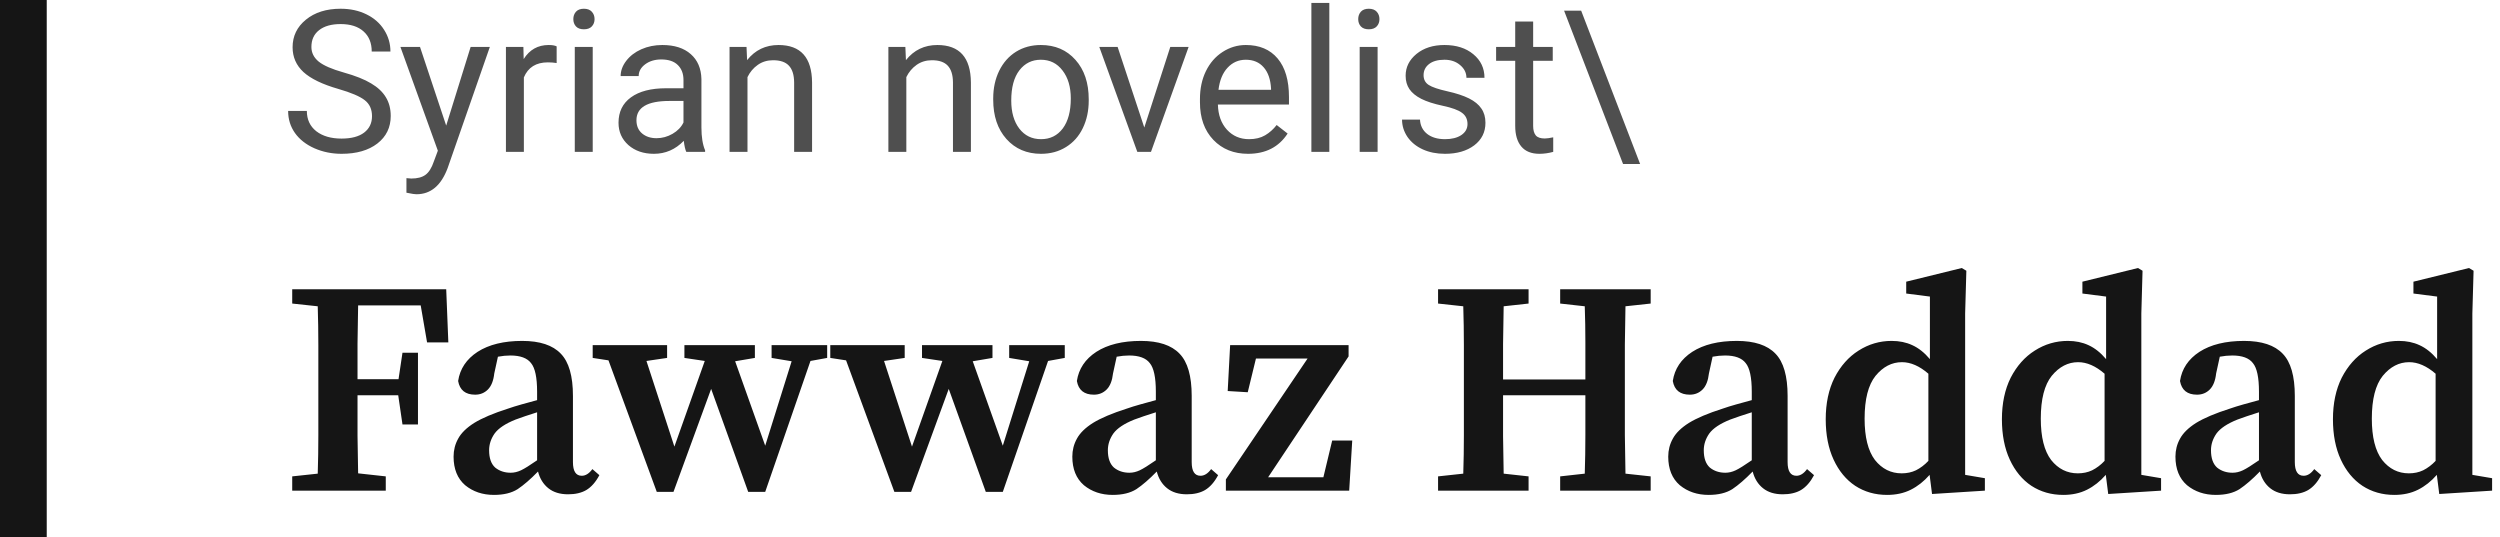 <svg width="214" height="46" viewBox="0 0 214 46" fill="none" xmlns="http://www.w3.org/2000/svg">
<rect width="4" height="46" fill="#151515"/>
<path d="M28.964 7.613C27.597 7.22 26.601 6.738 25.976 6.168C25.356 5.593 25.046 4.885 25.046 4.043C25.046 3.092 25.425 2.306 26.183 1.686C26.947 1.061 27.937 0.748 29.155 0.748C29.985 0.748 30.724 0.909 31.371 1.229C32.024 1.55 32.528 1.993 32.882 2.558C33.242 3.122 33.421 3.739 33.421 4.409H31.819C31.819 3.678 31.587 3.105 31.122 2.69C30.657 2.27 30.002 2.06 29.155 2.06C28.369 2.06 27.755 2.234 27.312 2.583C26.875 2.926 26.656 3.404 26.656 4.019C26.656 4.511 26.864 4.929 27.279 5.272C27.699 5.61 28.41 5.919 29.412 6.202C30.419 6.484 31.205 6.797 31.77 7.14C32.34 7.477 32.76 7.873 33.031 8.327C33.308 8.78 33.446 9.314 33.446 9.929C33.446 10.908 33.065 11.694 32.301 12.286C31.537 12.873 30.516 13.166 29.238 13.166C28.408 13.166 27.633 13.008 26.914 12.693C26.194 12.372 25.638 11.935 25.245 11.381C24.858 10.828 24.664 10.2 24.664 9.497H26.266C26.266 10.227 26.535 10.806 27.071 11.232C27.614 11.652 28.336 11.863 29.238 11.863C30.079 11.863 30.724 11.691 31.172 11.348C31.62 11.005 31.844 10.537 31.844 9.945C31.844 9.353 31.637 8.897 31.222 8.576C30.807 8.249 30.054 7.928 28.964 7.613ZM38.194 10.751L40.286 4.019H41.93L38.319 14.386C37.76 15.88 36.872 16.627 35.654 16.627L35.364 16.602L34.791 16.495V15.249L35.206 15.283C35.726 15.283 36.13 15.178 36.418 14.967C36.711 14.757 36.952 14.372 37.14 13.813L37.48 12.9L34.276 4.019H35.953L38.194 10.751ZM47.649 5.396C47.416 5.358 47.165 5.338 46.894 5.338C45.886 5.338 45.203 5.767 44.843 6.625V13H43.308V4.019H44.802L44.827 5.056C45.33 4.254 46.044 3.853 46.968 3.853C47.267 3.853 47.494 3.891 47.649 3.969V5.396ZM50.737 13H49.201V4.019H50.737V13ZM49.077 1.636C49.077 1.387 49.151 1.177 49.301 1.005C49.456 0.834 49.683 0.748 49.981 0.748C50.28 0.748 50.507 0.834 50.662 1.005C50.817 1.177 50.895 1.387 50.895 1.636C50.895 1.885 50.817 2.093 50.662 2.259C50.507 2.425 50.28 2.508 49.981 2.508C49.683 2.508 49.456 2.425 49.301 2.259C49.151 2.093 49.077 1.885 49.077 1.636ZM58.747 13C58.658 12.823 58.587 12.508 58.531 12.054C57.817 12.795 56.965 13.166 55.975 13.166C55.089 13.166 54.361 12.917 53.791 12.419C53.227 11.915 52.945 11.279 52.945 10.51C52.945 9.575 53.299 8.85 54.007 8.335C54.721 7.815 55.723 7.555 57.012 7.555H58.506V6.849C58.506 6.312 58.346 5.886 58.025 5.571C57.704 5.25 57.231 5.089 56.605 5.089C56.058 5.089 55.598 5.228 55.227 5.504C54.857 5.781 54.671 6.116 54.671 6.509H53.127C53.127 6.061 53.285 5.629 53.601 5.214C53.922 4.793 54.353 4.461 54.895 4.218C55.443 3.974 56.044 3.853 56.697 3.853C57.732 3.853 58.542 4.113 59.129 4.633C59.715 5.147 60.02 5.859 60.042 6.766V10.9C60.042 11.724 60.147 12.38 60.357 12.867V13H58.747ZM56.199 11.83C56.68 11.83 57.137 11.705 57.568 11.456C58 11.207 58.313 10.883 58.506 10.485V8.642H57.303C55.421 8.642 54.48 9.193 54.48 10.294C54.48 10.775 54.641 11.152 54.962 11.423C55.283 11.694 55.695 11.83 56.199 11.83ZM63.902 4.019L63.952 5.147C64.638 4.284 65.534 3.853 66.641 3.853C68.539 3.853 69.497 4.923 69.513 7.065V13H67.978V7.057C67.972 6.409 67.823 5.931 67.529 5.621C67.242 5.311 66.79 5.156 66.176 5.156C65.678 5.156 65.241 5.289 64.865 5.554C64.488 5.82 64.195 6.168 63.985 6.6V13H62.449V4.019H63.902ZM77.499 4.019L77.548 5.147C78.234 4.284 79.131 3.853 80.238 3.853C82.136 3.853 83.093 4.923 83.11 7.065V13H81.574V7.057C81.569 6.409 81.419 5.931 81.126 5.621C80.838 5.311 80.387 5.156 79.773 5.156C79.275 5.156 78.838 5.289 78.461 5.554C78.085 5.82 77.792 6.168 77.582 6.6V13H76.046V4.019H77.499ZM85.019 8.426C85.019 7.546 85.191 6.755 85.534 6.052C85.882 5.349 86.364 4.807 86.978 4.425C87.598 4.043 88.303 3.853 89.095 3.853C90.318 3.853 91.305 4.276 92.058 5.123C92.816 5.969 93.195 7.095 93.195 8.501V8.609C93.195 9.483 93.026 10.269 92.689 10.966C92.357 11.658 91.878 12.198 91.253 12.585C90.633 12.972 89.919 13.166 89.111 13.166C87.894 13.166 86.906 12.743 86.148 11.896C85.395 11.049 85.019 9.929 85.019 8.534V8.426ZM86.563 8.609C86.563 9.605 86.793 10.405 87.252 11.008C87.717 11.611 88.337 11.913 89.111 11.913C89.892 11.913 90.511 11.608 90.971 10.999C91.43 10.385 91.66 9.528 91.66 8.426C91.66 7.441 91.424 6.644 90.954 6.036C90.489 5.421 89.87 5.114 89.095 5.114C88.337 5.114 87.725 5.416 87.26 6.019C86.795 6.622 86.563 7.486 86.563 8.609ZM97.952 10.916L100.176 4.019H101.745L98.524 13H97.354L94.1 4.019H95.669L97.952 10.916ZM106.833 13.166C105.616 13.166 104.625 12.768 103.862 11.971C103.098 11.168 102.716 10.098 102.716 8.758V8.476C102.716 7.585 102.885 6.791 103.223 6.094C103.566 5.391 104.042 4.843 104.65 4.45C105.265 4.052 105.929 3.853 106.643 3.853C107.81 3.853 108.718 4.237 109.365 5.006C110.013 5.776 110.336 6.877 110.336 8.31V8.949H104.252C104.274 9.835 104.531 10.551 105.024 11.099C105.522 11.641 106.153 11.913 106.917 11.913C107.459 11.913 107.918 11.802 108.294 11.581C108.671 11.359 109 11.066 109.282 10.701L110.22 11.431C109.468 12.588 108.339 13.166 106.833 13.166ZM106.643 5.114C106.023 5.114 105.503 5.341 105.082 5.795C104.661 6.243 104.401 6.874 104.302 7.688H108.801V7.571C108.757 6.791 108.546 6.188 108.17 5.762C107.794 5.33 107.285 5.114 106.643 5.114ZM113.79 13H112.254V0.25H113.79V13ZM117.923 13H116.388V4.019H117.923V13ZM116.263 1.636C116.263 1.387 116.338 1.177 116.487 1.005C116.642 0.834 116.869 0.748 117.168 0.748C117.467 0.748 117.694 0.834 117.849 1.005C118.004 1.177 118.081 1.387 118.081 1.636C118.081 1.885 118.004 2.093 117.849 2.259C117.694 2.425 117.467 2.508 117.168 2.508C116.869 2.508 116.642 2.425 116.487 2.259C116.338 2.093 116.263 1.885 116.263 1.636ZM125.618 10.618C125.618 10.203 125.46 9.882 125.145 9.655C124.835 9.422 124.29 9.223 123.51 9.057C122.735 8.891 122.118 8.692 121.659 8.459C121.205 8.227 120.867 7.95 120.646 7.629C120.43 7.308 120.322 6.927 120.322 6.484C120.322 5.748 120.632 5.125 121.252 4.616C121.877 4.107 122.674 3.853 123.643 3.853C124.661 3.853 125.485 4.115 126.116 4.641C126.753 5.167 127.071 5.839 127.071 6.658H125.527C125.527 6.238 125.347 5.875 124.987 5.571C124.633 5.266 124.185 5.114 123.643 5.114C123.084 5.114 122.646 5.236 122.331 5.479C122.016 5.723 121.858 6.041 121.858 6.434C121.858 6.805 122.005 7.084 122.298 7.272C122.591 7.461 123.12 7.64 123.883 7.812C124.653 7.984 125.275 8.188 125.751 8.426C126.227 8.664 126.578 8.952 126.805 9.29C127.038 9.622 127.154 10.028 127.154 10.51C127.154 11.312 126.833 11.957 126.191 12.444C125.549 12.925 124.716 13.166 123.692 13.166C122.973 13.166 122.337 13.039 121.783 12.784C121.23 12.53 120.795 12.175 120.48 11.722C120.17 11.262 120.015 10.767 120.015 10.236H121.551C121.578 10.751 121.783 11.16 122.165 11.464C122.552 11.763 123.062 11.913 123.692 11.913C124.273 11.913 124.738 11.796 125.087 11.564C125.441 11.326 125.618 11.011 125.618 10.618ZM131.238 1.844V4.019H132.915V5.206H131.238V10.775C131.238 11.135 131.312 11.406 131.462 11.589C131.611 11.766 131.866 11.854 132.226 11.854C132.403 11.854 132.646 11.821 132.956 11.755V13C132.552 13.111 132.159 13.166 131.777 13.166C131.091 13.166 130.574 12.959 130.225 12.543C129.876 12.128 129.702 11.539 129.702 10.775V5.206H128.067V4.019H129.702V1.844H131.238ZM133.886 0.914H135.347L140.394 14.038H138.933L133.886 0.914Z" fill="#4F4F4F"/>
<path d="M25.014 25.984V24.762H38.196L38.378 29.312H36.558L36.012 26.14H30.656C30.639 27.232 30.621 28.324 30.604 29.416C30.604 30.491 30.604 31.505 30.604 32.458H34.114L34.452 30.196H35.778V36.332H34.452L34.088 33.836H30.604C30.604 35.067 30.604 36.228 30.604 37.32C30.621 38.395 30.639 39.461 30.656 40.518L33.022 40.778V42H25.014V40.778L27.198 40.544C27.233 39.469 27.25 38.377 27.25 37.268C27.25 36.159 27.25 35.049 27.25 33.94V32.822C27.25 31.73 27.25 30.638 27.25 29.546C27.25 28.437 27.233 27.327 27.198 26.218L25.014 25.984ZM48.628 42.312C47.935 42.312 47.371 42.139 46.938 41.792C46.505 41.445 46.21 40.969 46.054 40.362C45.413 41.021 44.832 41.523 44.312 41.87C43.792 42.199 43.116 42.364 42.284 42.364C41.313 42.364 40.49 42.087 39.814 41.532C39.155 40.96 38.826 40.145 38.826 39.088C38.826 38.533 38.956 38.022 39.216 37.554C39.476 37.069 39.935 36.618 40.594 36.202C41.27 35.786 42.232 35.379 43.48 34.98C43.827 34.859 44.217 34.737 44.65 34.616C45.083 34.495 45.525 34.373 45.976 34.252V33.524C45.976 32.311 45.803 31.496 45.456 31.08C45.127 30.647 44.537 30.43 43.688 30.43C43.532 30.43 43.359 30.439 43.168 30.456C42.995 30.473 42.813 30.499 42.622 30.534L42.31 31.964C42.241 32.588 42.059 33.047 41.764 33.342C41.469 33.637 41.105 33.784 40.672 33.784C39.84 33.784 39.355 33.394 39.216 32.614C39.372 31.574 39.927 30.742 40.88 30.118C41.851 29.494 43.125 29.182 44.702 29.182C46.21 29.182 47.311 29.546 48.004 30.274C48.697 30.985 49.044 32.189 49.044 33.888V39.556C49.044 40.336 49.295 40.726 49.798 40.726C50.127 40.726 50.431 40.535 50.708 40.154L51.306 40.674C50.994 41.263 50.621 41.688 50.188 41.948C49.772 42.191 49.252 42.312 48.628 42.312ZM41.868 38.542C41.868 39.218 42.041 39.712 42.388 40.024C42.752 40.319 43.194 40.466 43.714 40.466C44.009 40.466 44.303 40.397 44.598 40.258C44.893 40.119 45.352 39.833 45.976 39.4V35.292C45.612 35.413 45.265 35.526 44.936 35.63C44.624 35.734 44.355 35.829 44.13 35.916C43.263 36.263 42.665 36.661 42.336 37.112C42.024 37.563 41.868 38.039 41.868 38.542ZM66.048 30.638V29.546H70.806V30.638L69.376 30.898L65.502 42.104H64.046L60.874 33.29L57.65 42.104H56.22L52.086 30.846L50.734 30.638V29.546H57.104V30.638L55.336 30.898L57.728 38.23L60.328 30.898L58.586 30.638V29.546H64.618V30.638L62.928 30.924L65.502 38.152L67.764 30.924L66.048 30.638ZM86.386 30.638V29.546H91.144V30.638L89.714 30.898L85.84 42.104H84.384L81.212 33.29L77.988 42.104H76.558L72.424 30.846L71.072 30.638V29.546H77.442V30.638L75.674 30.898L78.066 38.23L80.666 30.898L78.924 30.638V29.546H84.956V30.638L83.266 30.924L85.84 38.152L88.102 30.924L86.386 30.638ZM101.593 42.312C100.899 42.312 100.336 42.139 99.903 41.792C99.469 41.445 99.175 40.969 99.019 40.362C98.377 41.021 97.797 41.523 97.277 41.87C96.757 42.199 96.081 42.364 95.249 42.364C94.278 42.364 93.455 42.087 92.779 41.532C92.12 40.96 91.791 40.145 91.791 39.088C91.791 38.533 91.921 38.022 92.181 37.554C92.441 37.069 92.9 36.618 93.559 36.202C94.235 35.786 95.197 35.379 96.445 34.98C96.791 34.859 97.181 34.737 97.615 34.616C98.048 34.495 98.49 34.373 98.941 34.252V33.524C98.941 32.311 98.767 31.496 98.421 31.08C98.091 30.647 97.502 30.43 96.653 30.43C96.497 30.43 96.323 30.439 96.133 30.456C95.959 30.473 95.777 30.499 95.587 30.534L95.275 31.964C95.205 32.588 95.023 33.047 94.729 33.342C94.434 33.637 94.07 33.784 93.637 33.784C92.805 33.784 92.319 33.394 92.181 32.614C92.337 31.574 92.891 30.742 93.845 30.118C94.815 29.494 96.089 29.182 97.667 29.182C99.175 29.182 100.275 29.546 100.969 30.274C101.662 30.985 102.009 32.189 102.009 33.888V39.556C102.009 40.336 102.26 40.726 102.763 40.726C103.092 40.726 103.395 40.535 103.673 40.154L104.271 40.674C103.959 41.263 103.586 41.688 103.153 41.948C102.737 42.191 102.217 42.312 101.593 42.312ZM94.833 38.542C94.833 39.218 95.006 39.712 95.353 40.024C95.717 40.319 96.159 40.466 96.679 40.466C96.973 40.466 97.268 40.397 97.563 40.258C97.857 40.119 98.317 39.833 98.941 39.4V35.292C98.577 35.413 98.23 35.526 97.901 35.63C97.589 35.734 97.32 35.829 97.095 35.916C96.228 36.263 95.63 36.661 95.301 37.112C94.989 37.563 94.833 38.039 94.833 38.542ZM104.935 42V41.038L111.929 30.69H107.509L106.807 33.576L105.091 33.472L105.299 29.546H115.439V30.508L108.549 40.856H113.281L114.035 37.71H115.751L115.491 42H104.935ZM133.55 25.984V24.762H141.298V25.984L139.14 26.218C139.123 27.293 139.105 28.385 139.088 29.494C139.088 30.586 139.088 31.695 139.088 32.822V33.94C139.088 35.032 139.088 36.133 139.088 37.242C139.105 38.334 139.123 39.435 139.14 40.544L141.298 40.778V42H133.55V40.778L135.656 40.544C135.691 39.452 135.708 38.343 135.708 37.216C135.708 36.089 135.708 34.963 135.708 33.836H128.662C128.662 35.084 128.662 36.254 128.662 37.346C128.679 38.438 128.697 39.504 128.714 40.544L130.846 40.778V42H123.098V40.778L125.256 40.544C125.291 39.469 125.308 38.377 125.308 37.268C125.308 36.159 125.308 35.049 125.308 33.94V32.822C125.308 31.73 125.308 30.638 125.308 29.546C125.308 28.437 125.291 27.327 125.256 26.218L123.098 25.984V24.762H130.846V25.984L128.714 26.218C128.697 27.293 128.679 28.367 128.662 29.442C128.662 30.517 128.662 31.531 128.662 32.484H135.708C135.708 31.409 135.708 30.352 135.708 29.312C135.708 28.272 135.691 27.241 135.656 26.218L133.55 25.984ZM152.603 42.312C151.909 42.312 151.346 42.139 150.913 41.792C150.479 41.445 150.185 40.969 150.029 40.362C149.387 41.021 148.807 41.523 148.287 41.87C147.767 42.199 147.091 42.364 146.259 42.364C145.288 42.364 144.465 42.087 143.789 41.532C143.13 40.96 142.801 40.145 142.801 39.088C142.801 38.533 142.931 38.022 143.191 37.554C143.451 37.069 143.91 36.618 144.569 36.202C145.245 35.786 146.207 35.379 147.455 34.98C147.801 34.859 148.191 34.737 148.625 34.616C149.058 34.495 149.5 34.373 149.951 34.252V33.524C149.951 32.311 149.777 31.496 149.431 31.08C149.101 30.647 148.512 30.43 147.663 30.43C147.507 30.43 147.333 30.439 147.143 30.456C146.969 30.473 146.787 30.499 146.597 30.534L146.285 31.964C146.215 32.588 146.033 33.047 145.739 33.342C145.444 33.637 145.08 33.784 144.647 33.784C143.815 33.784 143.329 33.394 143.191 32.614C143.347 31.574 143.901 30.742 144.855 30.118C145.825 29.494 147.099 29.182 148.676 29.182C150.185 29.182 151.285 29.546 151.979 30.274C152.672 30.985 153.019 32.189 153.019 33.888V39.556C153.019 40.336 153.27 40.726 153.773 40.726C154.102 40.726 154.405 40.535 154.683 40.154L155.281 40.674C154.969 41.263 154.596 41.688 154.163 41.948C153.747 42.191 153.227 42.312 152.603 42.312ZM145.843 38.542C145.843 39.218 146.016 39.712 146.363 40.024C146.727 40.319 147.169 40.466 147.689 40.466C147.983 40.466 148.278 40.397 148.573 40.258C148.867 40.119 149.327 39.833 149.951 39.4V35.292C149.587 35.413 149.24 35.526 148.911 35.63C148.599 35.734 148.33 35.829 148.105 35.916C147.238 36.263 146.64 36.661 146.311 37.112C145.999 37.563 145.843 38.039 145.843 38.542ZM159.61 35.838C159.61 37.415 159.905 38.594 160.494 39.374C161.101 40.137 161.864 40.518 162.782 40.518C163.233 40.518 163.64 40.431 164.004 40.258C164.386 40.067 164.741 39.799 165.07 39.452V31.99C164.308 31.331 163.554 31.002 162.808 31.002C161.942 31.002 161.188 31.392 160.546 32.172C159.922 32.952 159.61 34.174 159.61 35.838ZM165.382 42.286L165.174 40.648C164.689 41.203 164.152 41.627 163.562 41.922C162.973 42.217 162.297 42.364 161.534 42.364C160.512 42.364 159.602 42.104 158.804 41.584C158.024 41.064 157.409 40.319 156.958 39.348C156.508 38.377 156.282 37.225 156.282 35.89C156.282 34.521 156.534 33.333 157.036 32.328C157.556 31.323 158.241 30.551 159.09 30.014C159.957 29.459 160.902 29.182 161.924 29.182C162.583 29.182 163.172 29.303 163.692 29.546C164.23 29.789 164.732 30.187 165.2 30.742V25.386L163.172 25.126V24.112L167.93 22.942L168.32 23.176L168.216 26.842V40.648L169.906 40.934V42L165.382 42.286ZM174.692 35.838C174.692 37.415 174.987 38.594 175.576 39.374C176.183 40.137 176.946 40.518 177.864 40.518C178.315 40.518 178.722 40.431 179.086 40.258C179.468 40.067 179.823 39.799 180.152 39.452V31.99C179.39 31.331 178.636 31.002 177.89 31.002C177.024 31.002 176.27 31.392 175.628 32.172C175.004 32.952 174.692 34.174 174.692 35.838ZM180.464 42.286L180.256 40.648C179.771 41.203 179.234 41.627 178.644 41.922C178.055 42.217 177.379 42.364 176.616 42.364C175.594 42.364 174.684 42.104 173.886 41.584C173.106 41.064 172.491 40.319 172.04 39.348C171.59 38.377 171.364 37.225 171.364 35.89C171.364 34.521 171.616 33.333 172.118 32.328C172.638 31.323 173.323 30.551 174.172 30.014C175.039 29.459 175.984 29.182 177.006 29.182C177.665 29.182 178.254 29.303 178.774 29.546C179.312 29.789 179.814 30.187 180.282 30.742V25.386L178.254 25.126V24.112L183.012 22.942L183.402 23.176L183.298 26.842V40.648L184.988 40.934V42L180.464 42.286ZM196.02 42.312C195.327 42.312 194.764 42.139 194.33 41.792C193.897 41.445 193.602 40.969 193.446 40.362C192.805 41.021 192.224 41.523 191.704 41.87C191.184 42.199 190.508 42.364 189.676 42.364C188.706 42.364 187.882 42.087 187.206 41.532C186.548 40.96 186.218 40.145 186.218 39.088C186.218 38.533 186.348 38.022 186.608 37.554C186.868 37.069 187.328 36.618 187.986 36.202C188.662 35.786 189.624 35.379 190.872 34.98C191.219 34.859 191.609 34.737 192.042 34.616C192.476 34.495 192.918 34.373 193.368 34.252V33.524C193.368 32.311 193.195 31.496 192.848 31.08C192.519 30.647 191.93 30.43 191.08 30.43C190.924 30.43 190.751 30.439 190.56 30.456C190.387 30.473 190.205 30.499 190.014 30.534L189.702 31.964C189.633 32.588 189.451 33.047 189.156 33.342C188.862 33.637 188.498 33.784 188.064 33.784C187.232 33.784 186.747 33.394 186.608 32.614C186.764 31.574 187.319 30.742 188.272 30.118C189.243 29.494 190.517 29.182 192.094 29.182C193.602 29.182 194.703 29.546 195.396 30.274C196.09 30.985 196.436 32.189 196.436 33.888V39.556C196.436 40.336 196.688 40.726 197.19 40.726C197.52 40.726 197.823 40.535 198.1 40.154L198.698 40.674C198.386 41.263 198.014 41.688 197.58 41.948C197.164 42.191 196.644 42.312 196.02 42.312ZM189.26 38.542C189.26 39.218 189.434 39.712 189.78 40.024C190.144 40.319 190.586 40.466 191.106 40.466C191.401 40.466 191.696 40.397 191.99 40.258C192.285 40.119 192.744 39.833 193.368 39.4V35.292C193.004 35.413 192.658 35.526 192.328 35.63C192.016 35.734 191.748 35.829 191.522 35.916C190.656 36.263 190.058 36.661 189.728 37.112C189.416 37.563 189.26 38.039 189.26 38.542ZM203.028 35.838C203.028 37.415 203.323 38.594 203.912 39.374C204.519 40.137 205.282 40.518 206.2 40.518C206.651 40.518 207.058 40.431 207.422 40.258C207.804 40.067 208.159 39.799 208.488 39.452V31.99C207.726 31.331 206.972 31.002 206.226 31.002C205.36 31.002 204.606 31.392 203.964 32.172C203.34 32.952 203.028 34.174 203.028 35.838ZM208.8 42.286L208.592 40.648C208.107 41.203 207.57 41.627 206.98 41.922C206.391 42.217 205.715 42.364 204.952 42.364C203.93 42.364 203.02 42.104 202.222 41.584C201.442 41.064 200.827 40.319 200.376 39.348C199.926 38.377 199.7 37.225 199.7 35.89C199.7 34.521 199.952 33.333 200.454 32.328C200.974 31.323 201.659 30.551 202.508 30.014C203.375 29.459 204.32 29.182 205.342 29.182C206.001 29.182 206.59 29.303 207.11 29.546C207.648 29.789 208.15 30.187 208.618 30.742V25.386L206.59 25.126V24.112L211.348 22.942L211.738 23.176L211.634 26.842V40.648L213.324 40.934V42L208.8 42.286Z" fill="#151515"/>
</svg>
